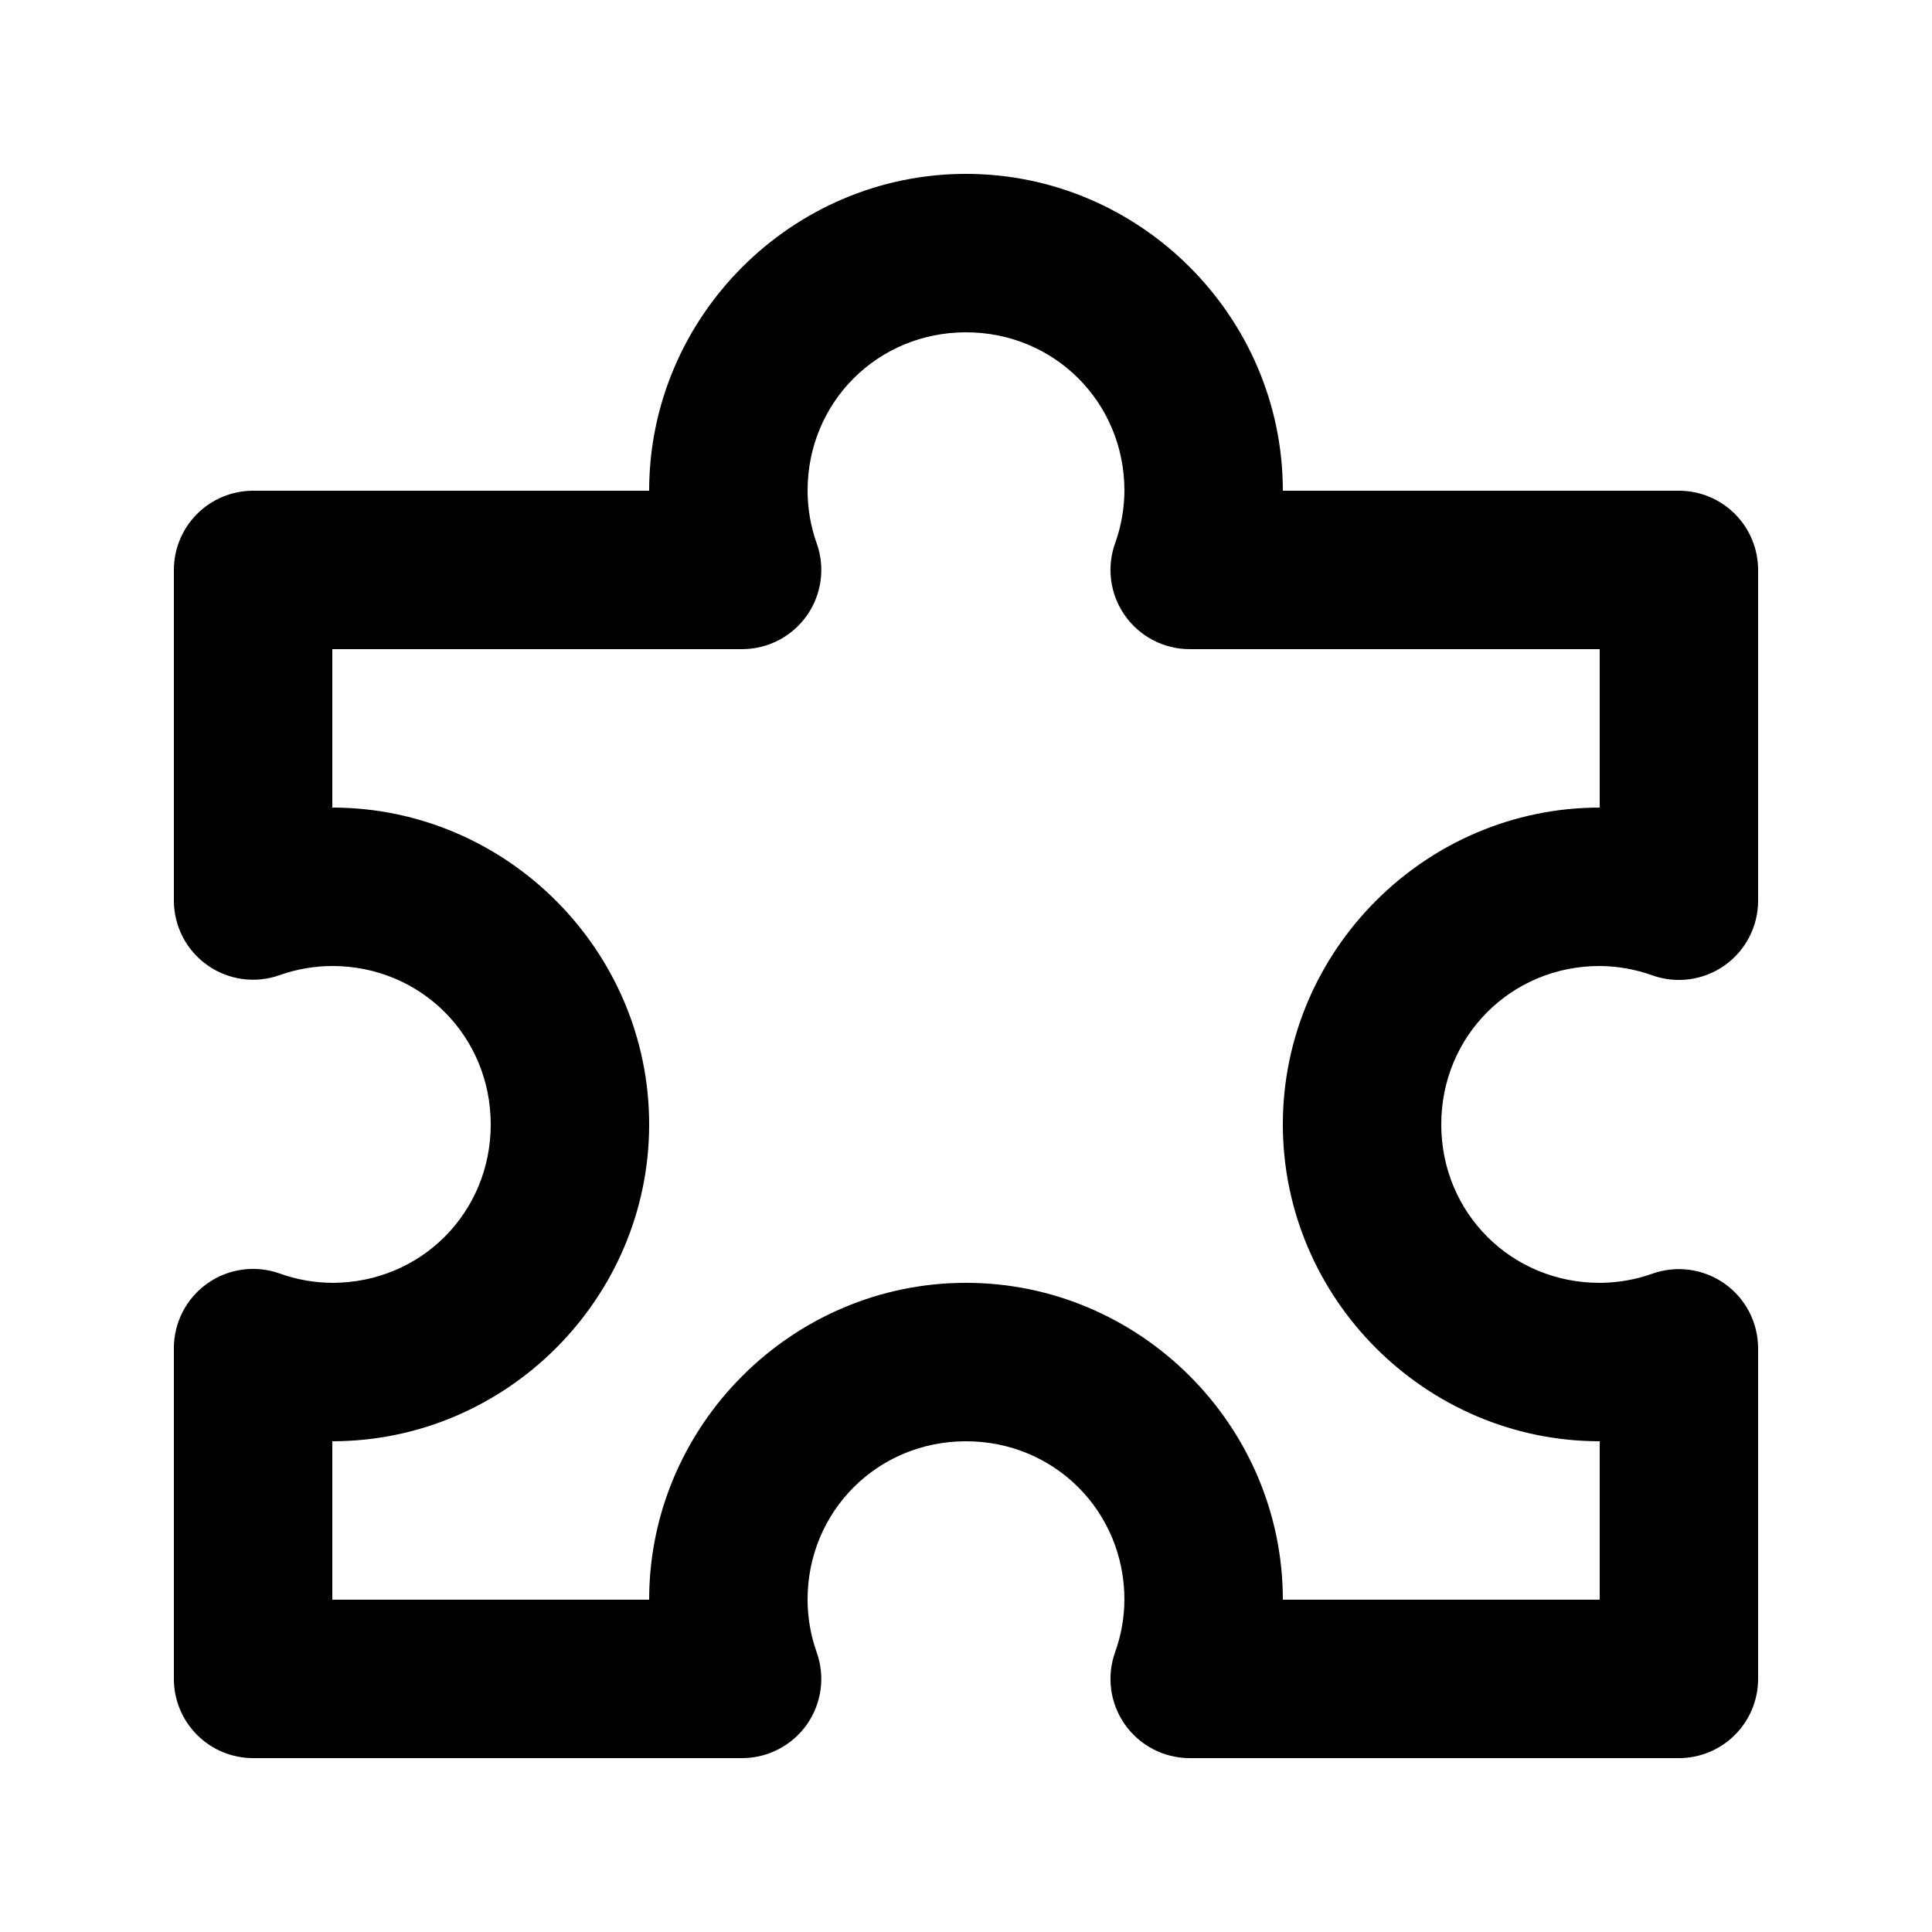 <?xml version="1.0" encoding="UTF-8"?>
<!-- Uploaded to: ICON Repo, www.iconrepo.com, Generator: ICON Repo Mixer Tools -->
<svg fill="#000000" width="800px" height="800px" version="1.1" viewBox="144 144 512 512" xmlns="http://www.w3.org/2000/svg">
 <path d="m400 190.08c-46.129 0-83.969 37.844-83.969 83.969h-104.96c-5.566 0-10.906 2.211-14.844 6.148s-6.148 9.277-6.148 14.844v87.617c0.004 6.82 3.324 13.219 8.902 17.148 5.574 3.93 12.715 4.902 19.141 2.613 4.481-1.594 9.184-2.402 13.941-2.418 23.434 0 41.984 18.547 41.984 41.984 0 23.422-18.527 41.961-41.945 41.98-4.754-0.02-9.461-0.855-13.938-2.457-6.434-2.309-13.586-1.344-19.172 2.59-5.59 3.934-8.914 10.34-8.914 17.172v87.656c0 5.57 2.211 10.906 6.148 14.844s9.277 6.148 14.844 6.148h129.6c6.824-0.004 13.219-3.324 17.148-8.898 3.93-5.578 4.902-12.719 2.613-19.145-1.602-4.492-2.41-9.211-2.418-13.98 0.02-23.418 18.562-41.945 41.984-41.945s41.961 18.527 41.984 41.945c-0.023 4.762-0.855 9.461-2.461 13.941-2.309 6.43-1.344 13.582 2.59 19.172 3.934 5.586 10.34 8.91 17.172 8.91h129.64c5.57 0 10.906-2.211 14.844-6.148s6.148-9.273 6.148-14.844v-87.617c-0.004-6.82-3.324-13.219-8.898-17.148-5.578-3.93-12.719-4.902-19.145-2.613-4.481 1.594-9.184 2.402-13.941 2.418-23.434 0-41.984-18.547-41.984-41.98 0-23.422 18.527-41.965 41.945-41.984 4.758 0.023 9.461 0.855 13.941 2.457 6.43 2.309 13.582 1.344 19.172-2.59 5.586-3.934 8.91-10.336 8.91-17.172v-87.656c0-5.566-2.211-10.906-6.148-14.844s-9.273-6.148-14.844-6.148h-104.96c0-46.125-37.84-83.969-83.965-83.969zm0 41.984c23.422 0 41.961 18.527 41.984 41.941-0.023 4.762-0.855 9.465-2.461 13.941-2.309 6.43-1.344 13.582 2.59 19.172 3.934 5.59 10.34 8.914 17.172 8.914h108.65v41.984c-46.125 0-83.969 37.84-83.969 83.969 0 46.125 37.844 83.965 83.969 83.965v41.984h-83.969c0-46.125-37.84-83.969-83.965-83.969-46.129 0-83.969 37.844-83.969 83.969h-83.969v-41.984c46.125 0 83.969-37.84 83.969-83.965 0-46.129-37.844-83.969-83.969-83.969v-41.984h108.61c6.824-0.004 13.219-3.324 17.148-8.902 3.93-5.578 4.902-12.715 2.613-19.145-1.602-4.488-2.41-9.211-2.418-13.98 0.02-23.414 18.562-41.941 41.984-41.941z"/>
</svg>